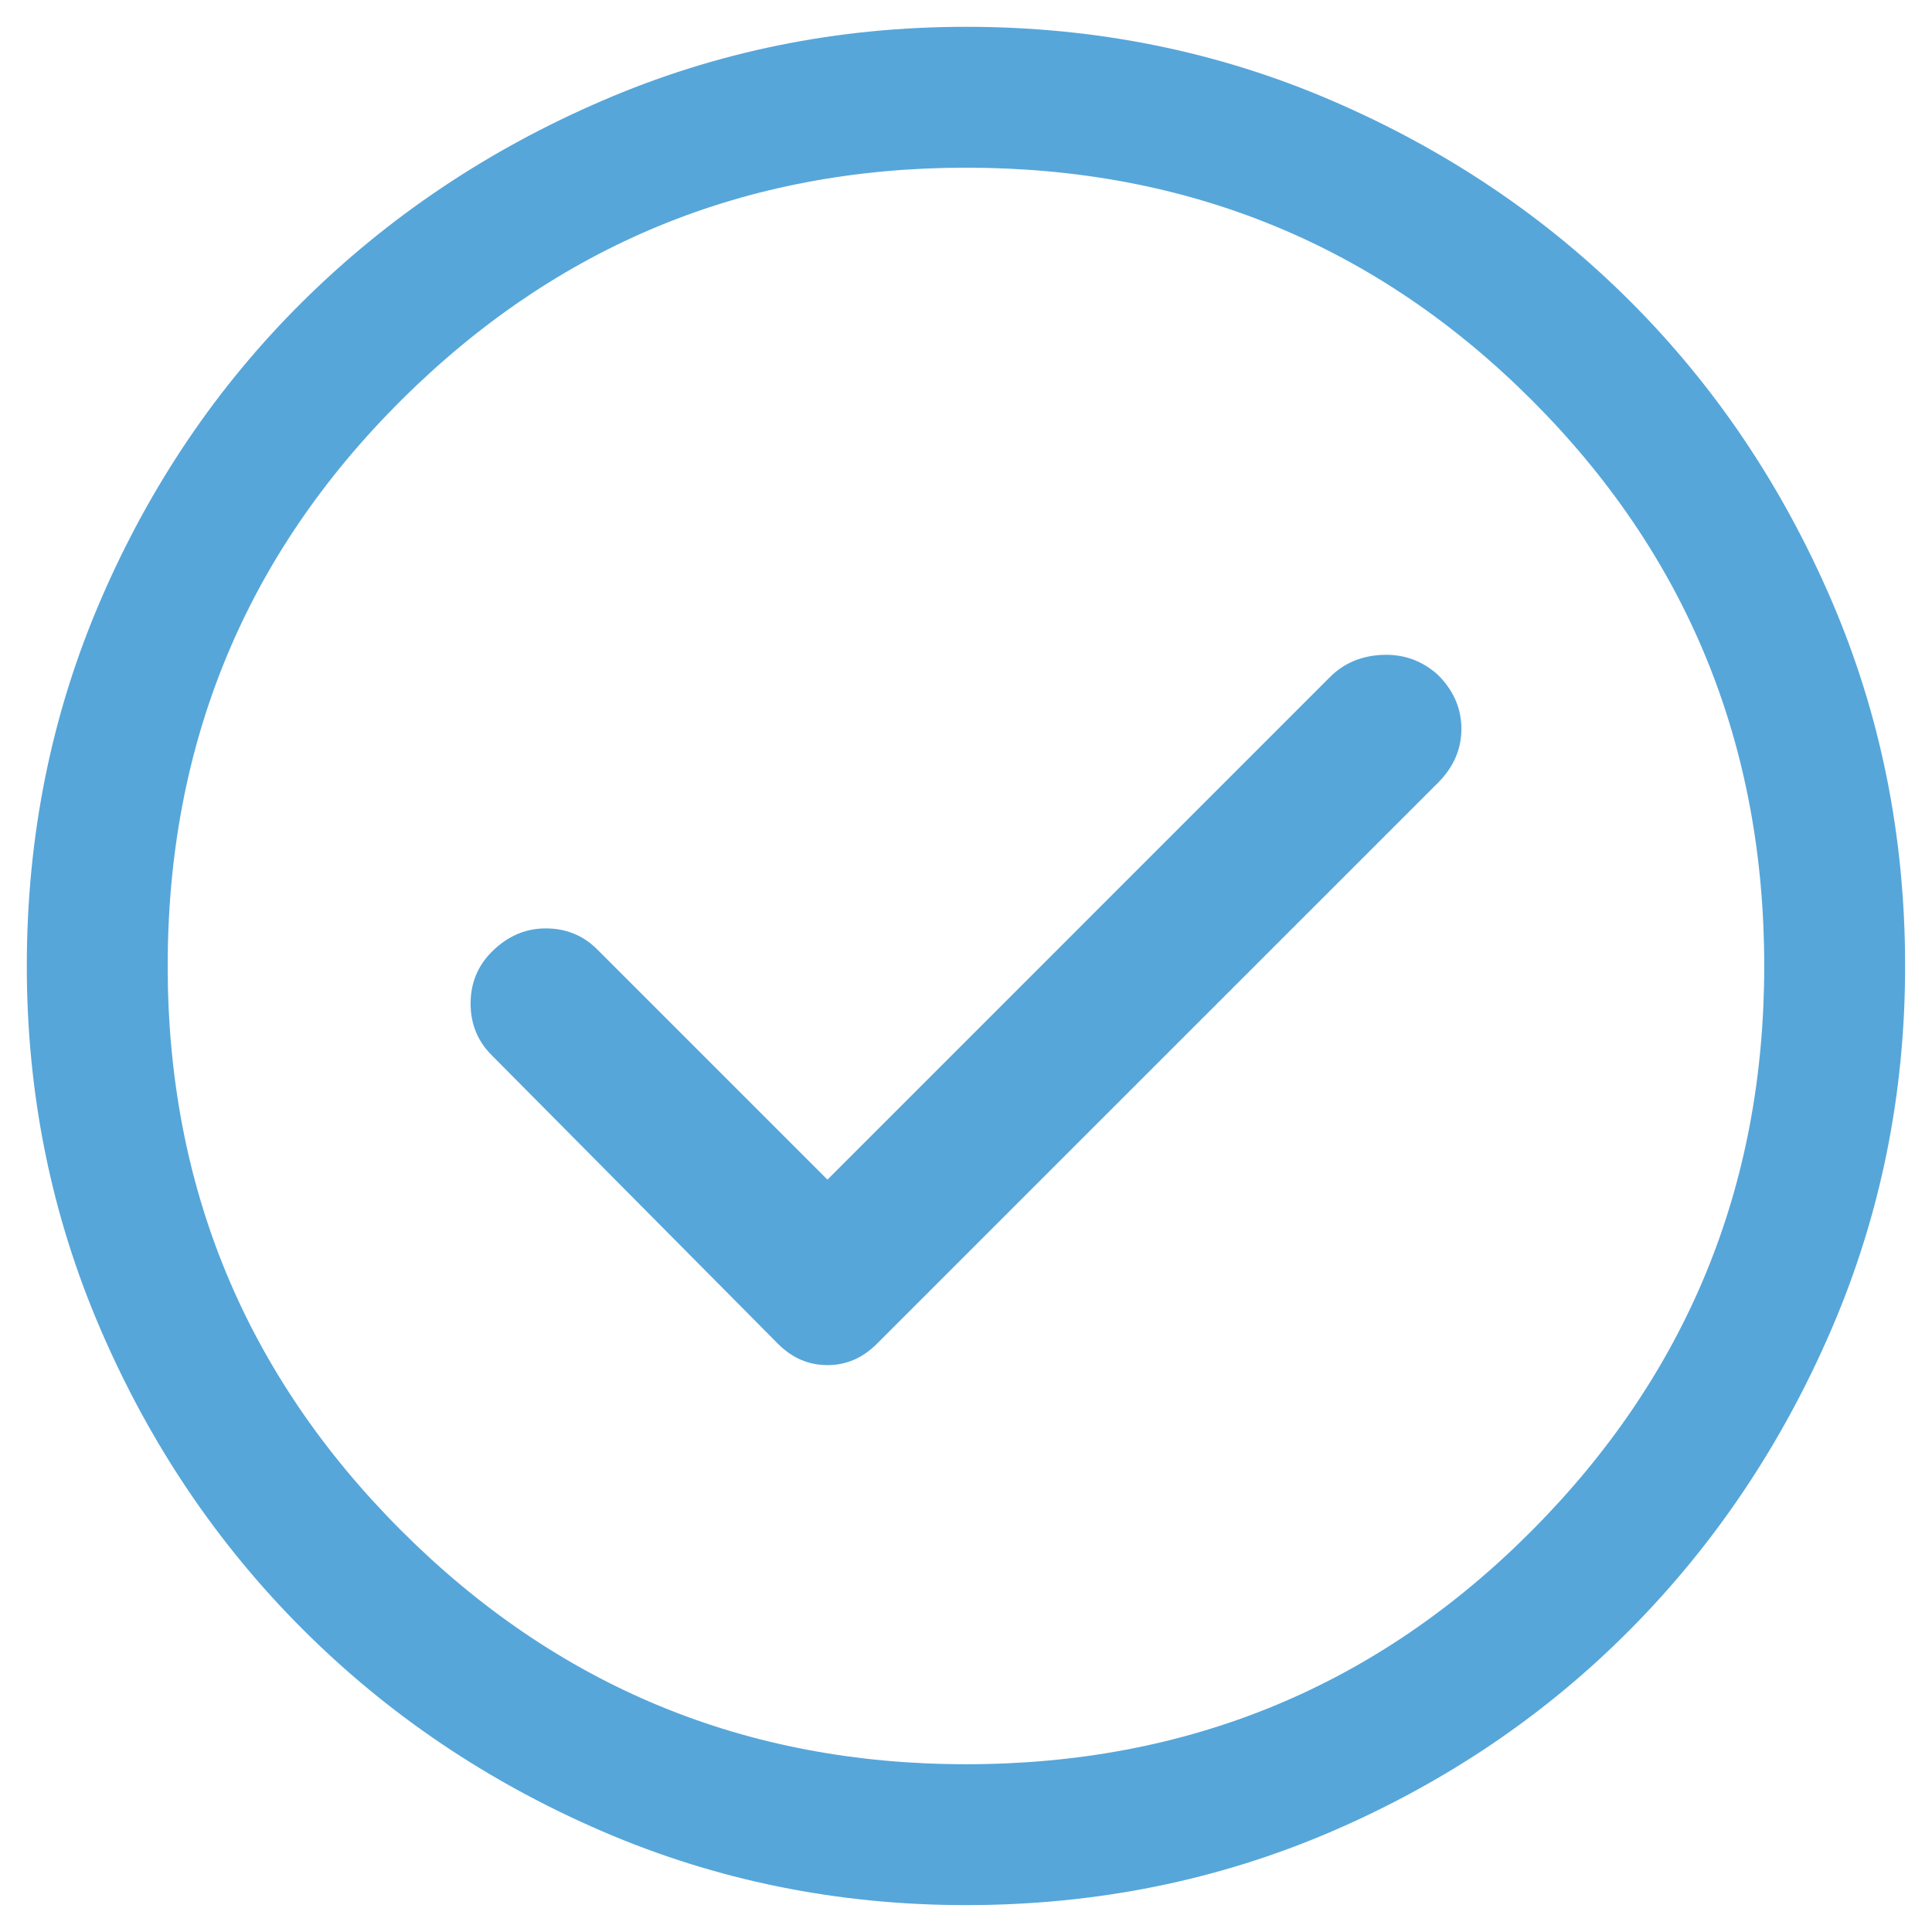 <svg width="24" height="24" viewBox="0 0 24 24" fill="none" xmlns="http://www.w3.org/2000/svg">
<path d="M10.279 14.654L7.421 11.796C7.246 11.62 7.032 11.533 6.779 11.533C6.526 11.533 6.302 11.63 6.108 11.825C5.933 12 5.846 12.214 5.846 12.466C5.846 12.719 5.933 12.933 6.108 13.108L9.666 16.695C9.841 16.87 10.046 16.958 10.279 16.958C10.512 16.958 10.716 16.87 10.891 16.695L17.862 9.725C18.057 9.53 18.154 9.307 18.154 9.054C18.154 8.801 18.057 8.577 17.862 8.383C17.668 8.208 17.439 8.125 17.177 8.135C16.914 8.145 16.695 8.237 16.52 8.412L10.279 14.654ZM12 23.666C10.405 23.666 8.898 23.36 7.479 22.748C6.059 22.135 4.82 21.299 3.76 20.239C2.7 19.18 1.864 17.94 1.252 16.52C0.639 15.101 0.333 13.594 0.333 12C0.333 10.386 0.639 8.869 1.252 7.45C1.864 6.03 2.7 4.796 3.76 3.746C4.82 2.696 6.059 1.864 7.479 1.252C8.898 0.639 10.405 0.333 12 0.333C13.614 0.333 15.13 0.639 16.55 1.252C17.969 1.864 19.204 2.696 20.254 3.746C21.304 4.796 22.135 6.03 22.748 7.45C23.36 8.869 23.666 10.386 23.666 12C23.666 13.594 23.36 15.101 22.748 16.52C22.135 17.94 21.304 19.18 20.254 20.239C19.204 21.299 17.969 22.135 16.55 22.748C15.13 23.36 13.614 23.666 12 23.666ZM12 21.916C14.761 21.916 17.104 20.949 19.029 19.014C20.954 17.079 21.916 14.741 21.916 12C21.916 9.239 20.954 6.896 19.029 4.971C17.104 3.046 14.761 2.083 12 2.083C9.258 2.083 6.92 3.046 4.985 4.971C3.05 6.896 2.083 9.239 2.083 12C2.083 14.741 3.05 17.079 4.985 19.014C6.92 20.949 9.258 21.916 12 21.916Z" fill="#56A6DA"/>
</svg>
